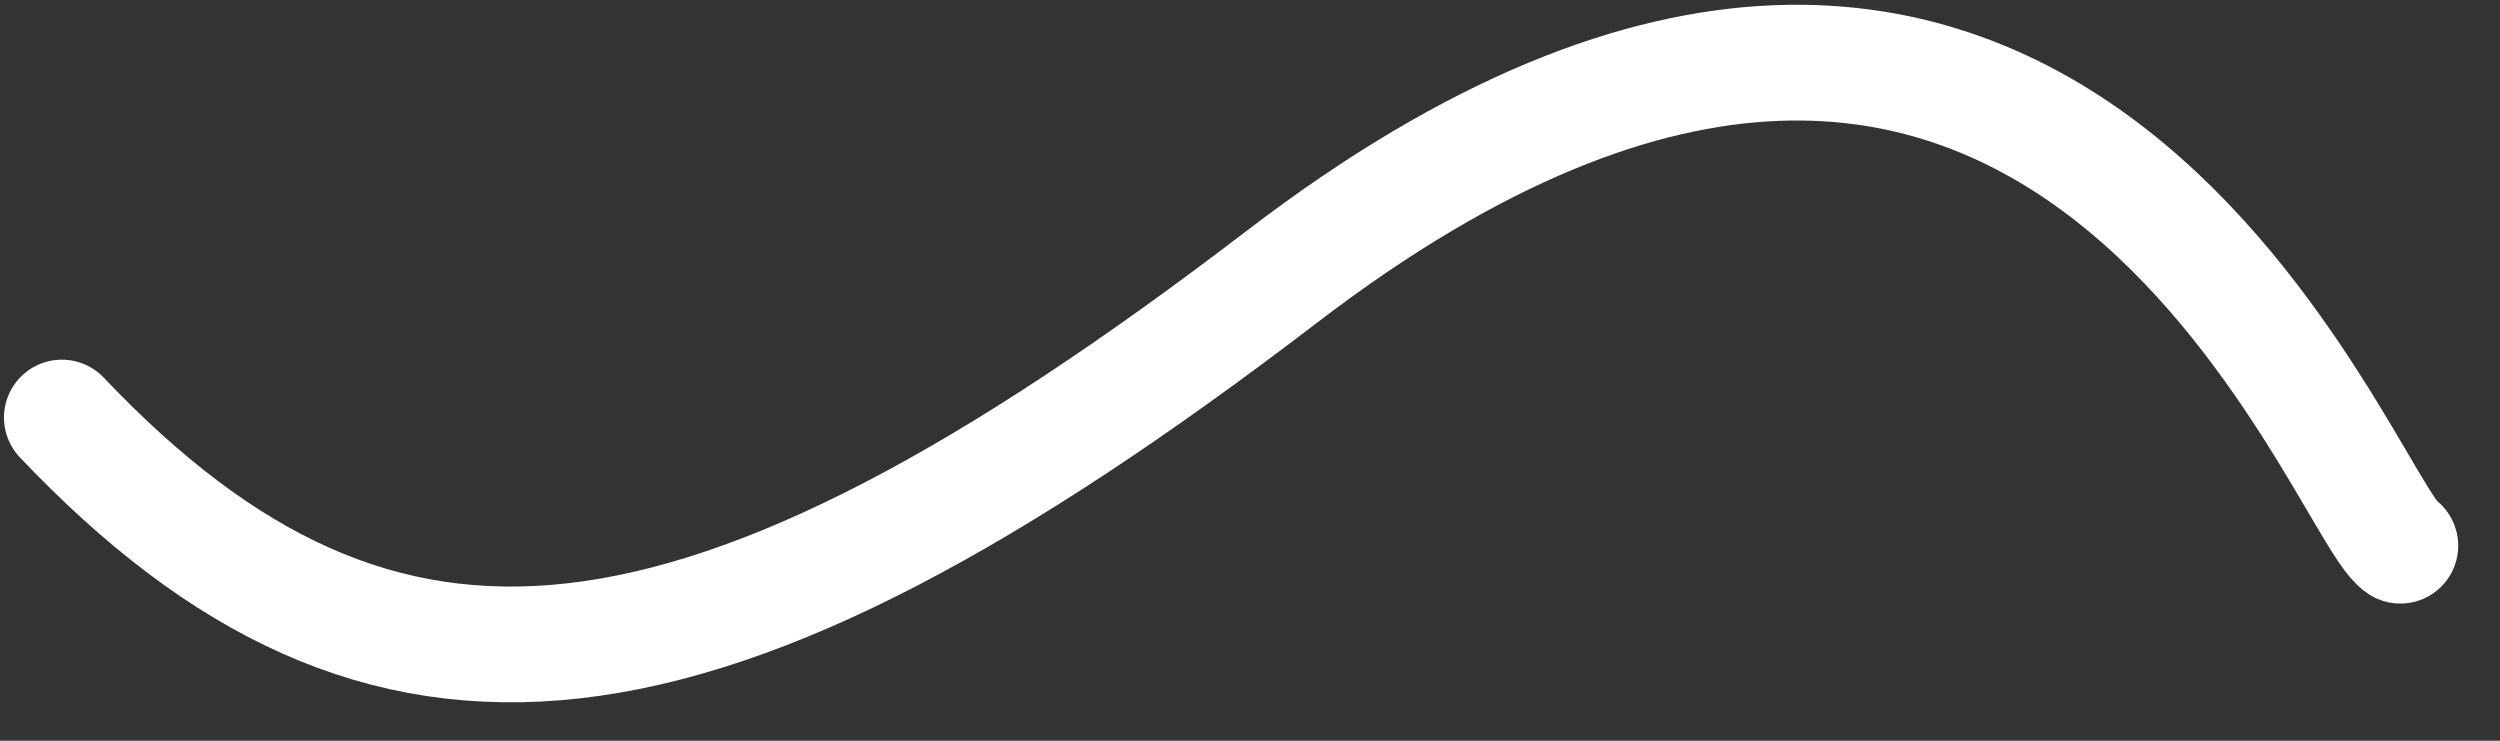 <?xml version="1.0" encoding="UTF-8"?> <svg xmlns="http://www.w3.org/2000/svg" width="54" height="16" viewBox="0 0 54 16" fill="none"><rect x="0" y="0" width="54" height="16" fill="#333333" stroke="none"/> <path d="M51.847 11.787C50.613 10.994 44.449 -6.848 27.692 5.975C15.128 15.59 8.268 16.321 1.336 9.019" stroke="white" stroke-width="2.5" stroke-linecap="round" stroke-linejoin="round"></path> </svg> 